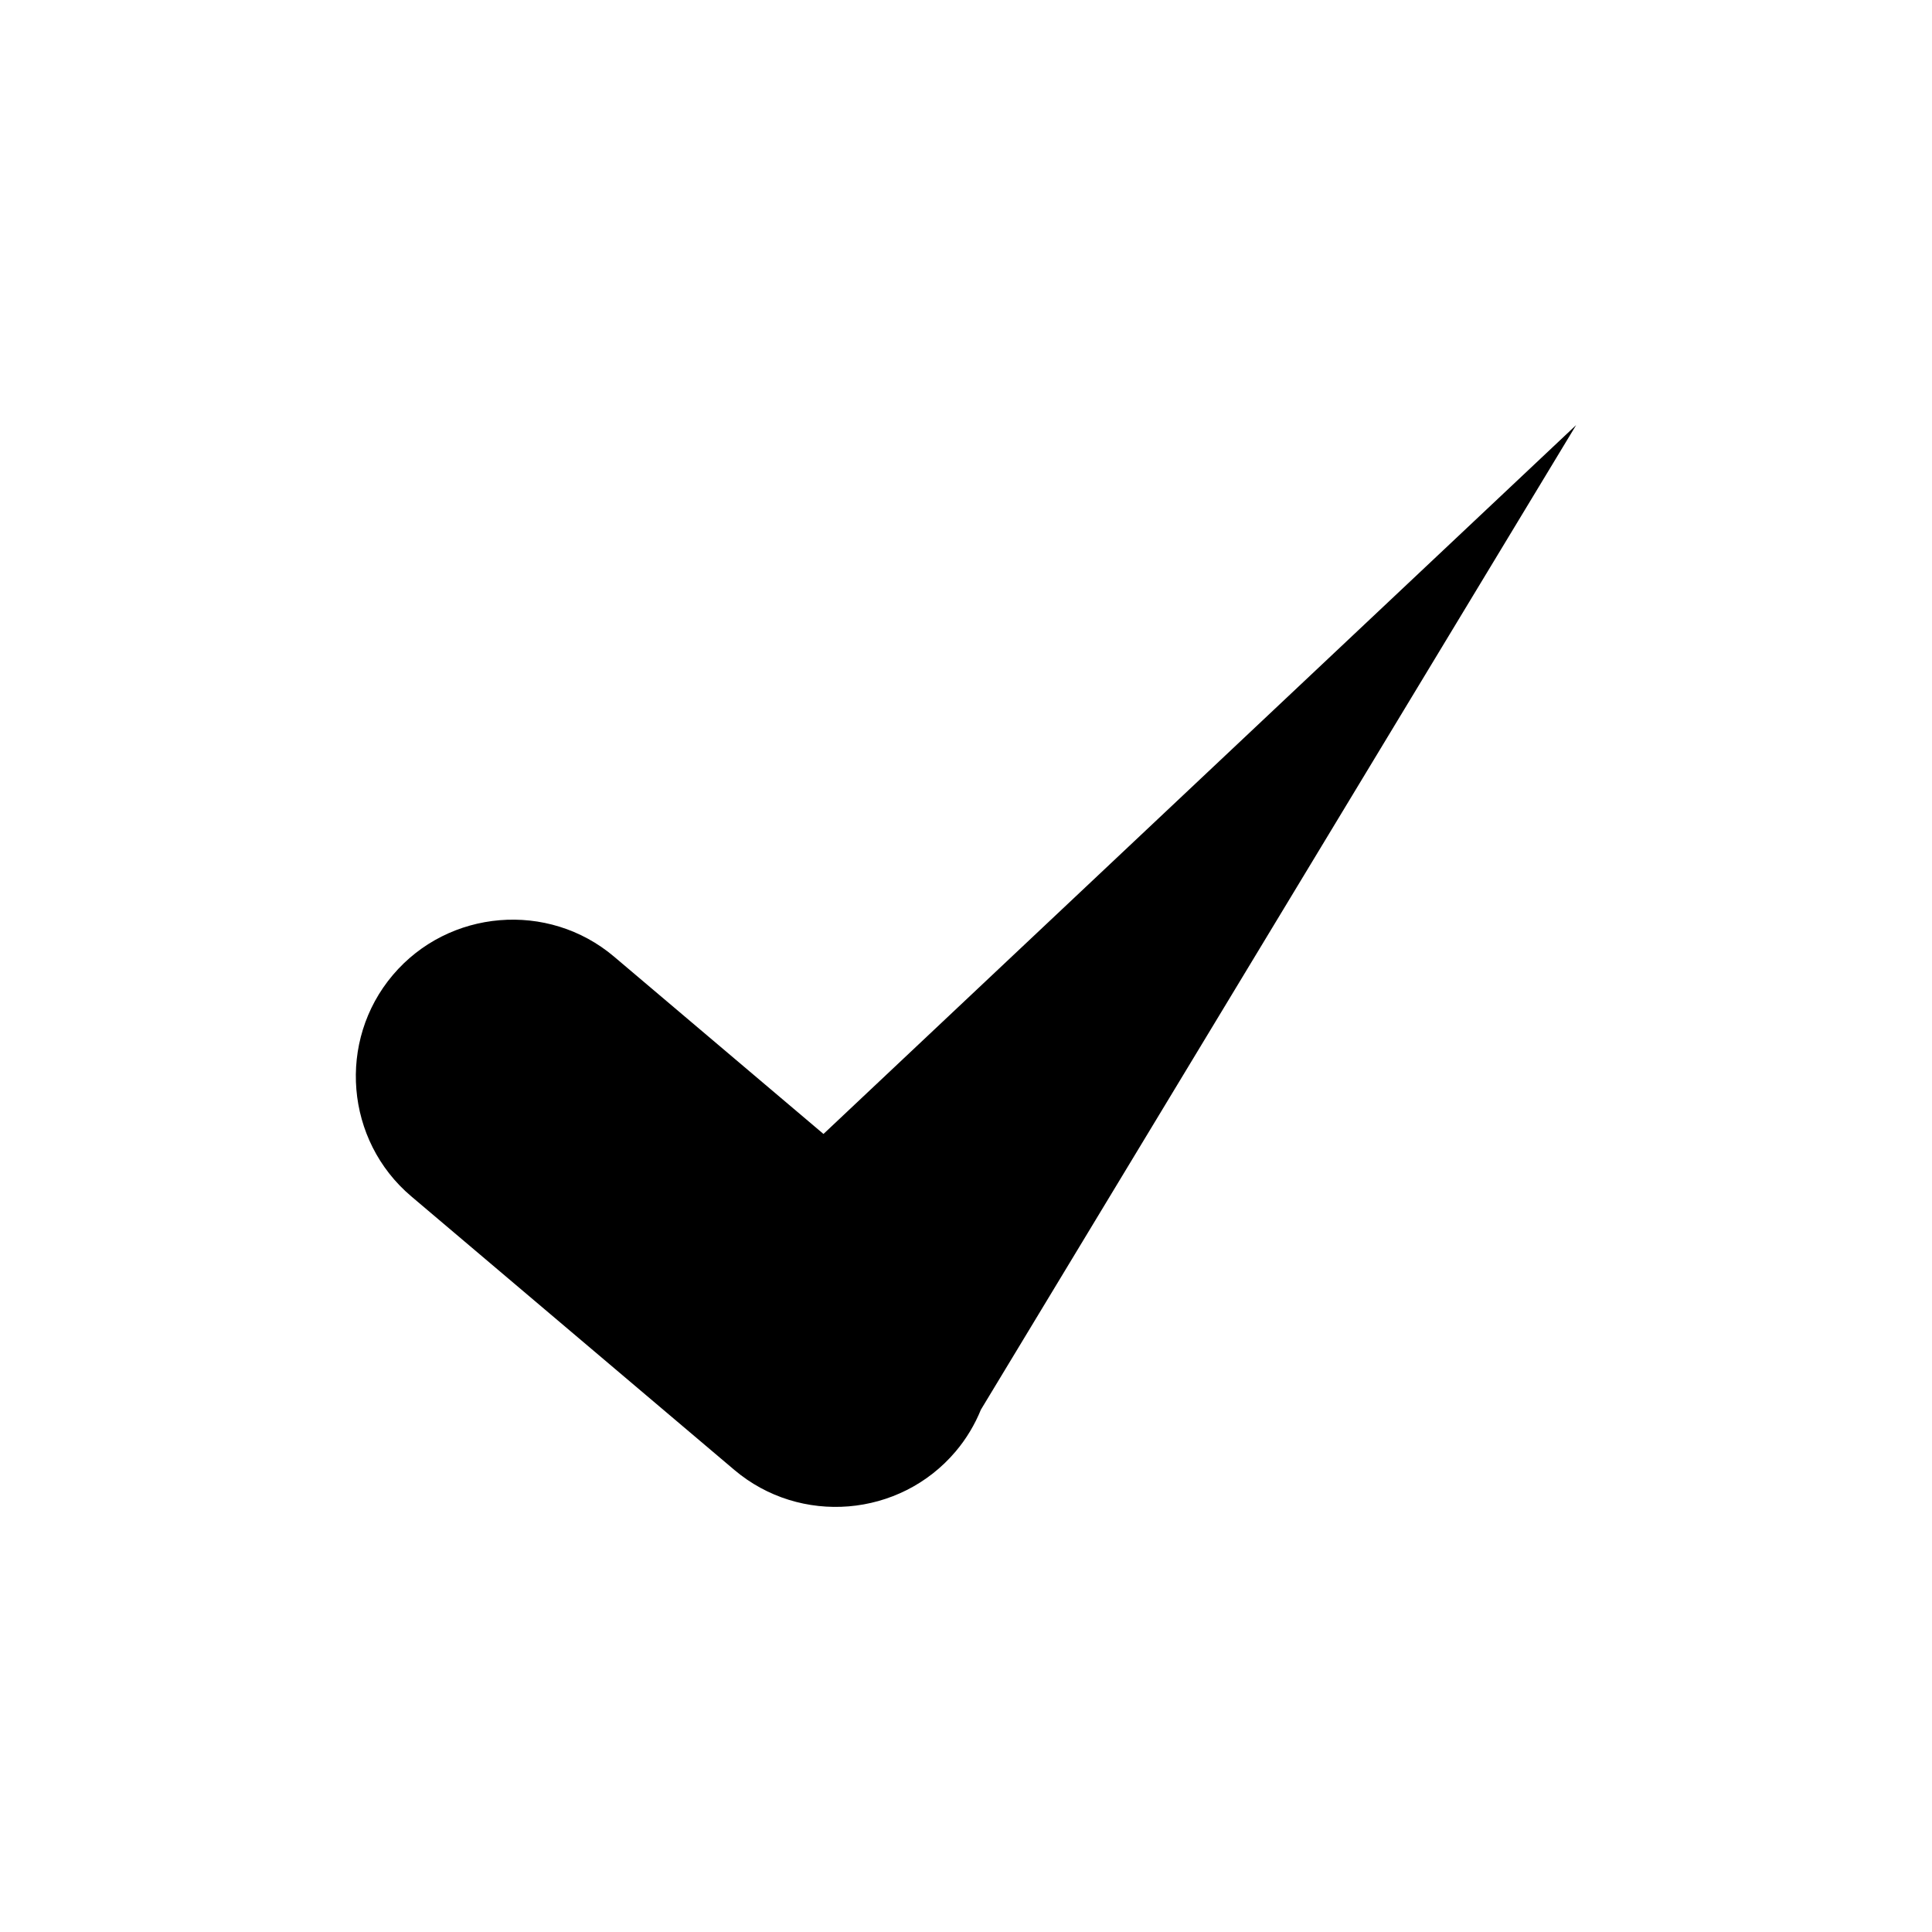 <?xml version="1.0" encoding="UTF-8"?>
<!-- The Best Svg Icon site in the world: iconSvg.co, Visit us! https://iconsvg.co -->
<svg fill="#000000" width="800px" height="800px" version="1.1" viewBox="144 144 512 512" xmlns="http://www.w3.org/2000/svg">
 <path d="m362.23 444.51-55.488-46.984c-17.465-14.789-43.852-12.598-58.637 4.863-14.789 17.465-12.598 43.852 4.863 58.637l85.633 72.512c17.461 14.789 43.852 12.598 58.637-4.863 2.887-3.41 5.106-7.164 6.711-11.102l157.75-260.93z"/>
</svg>